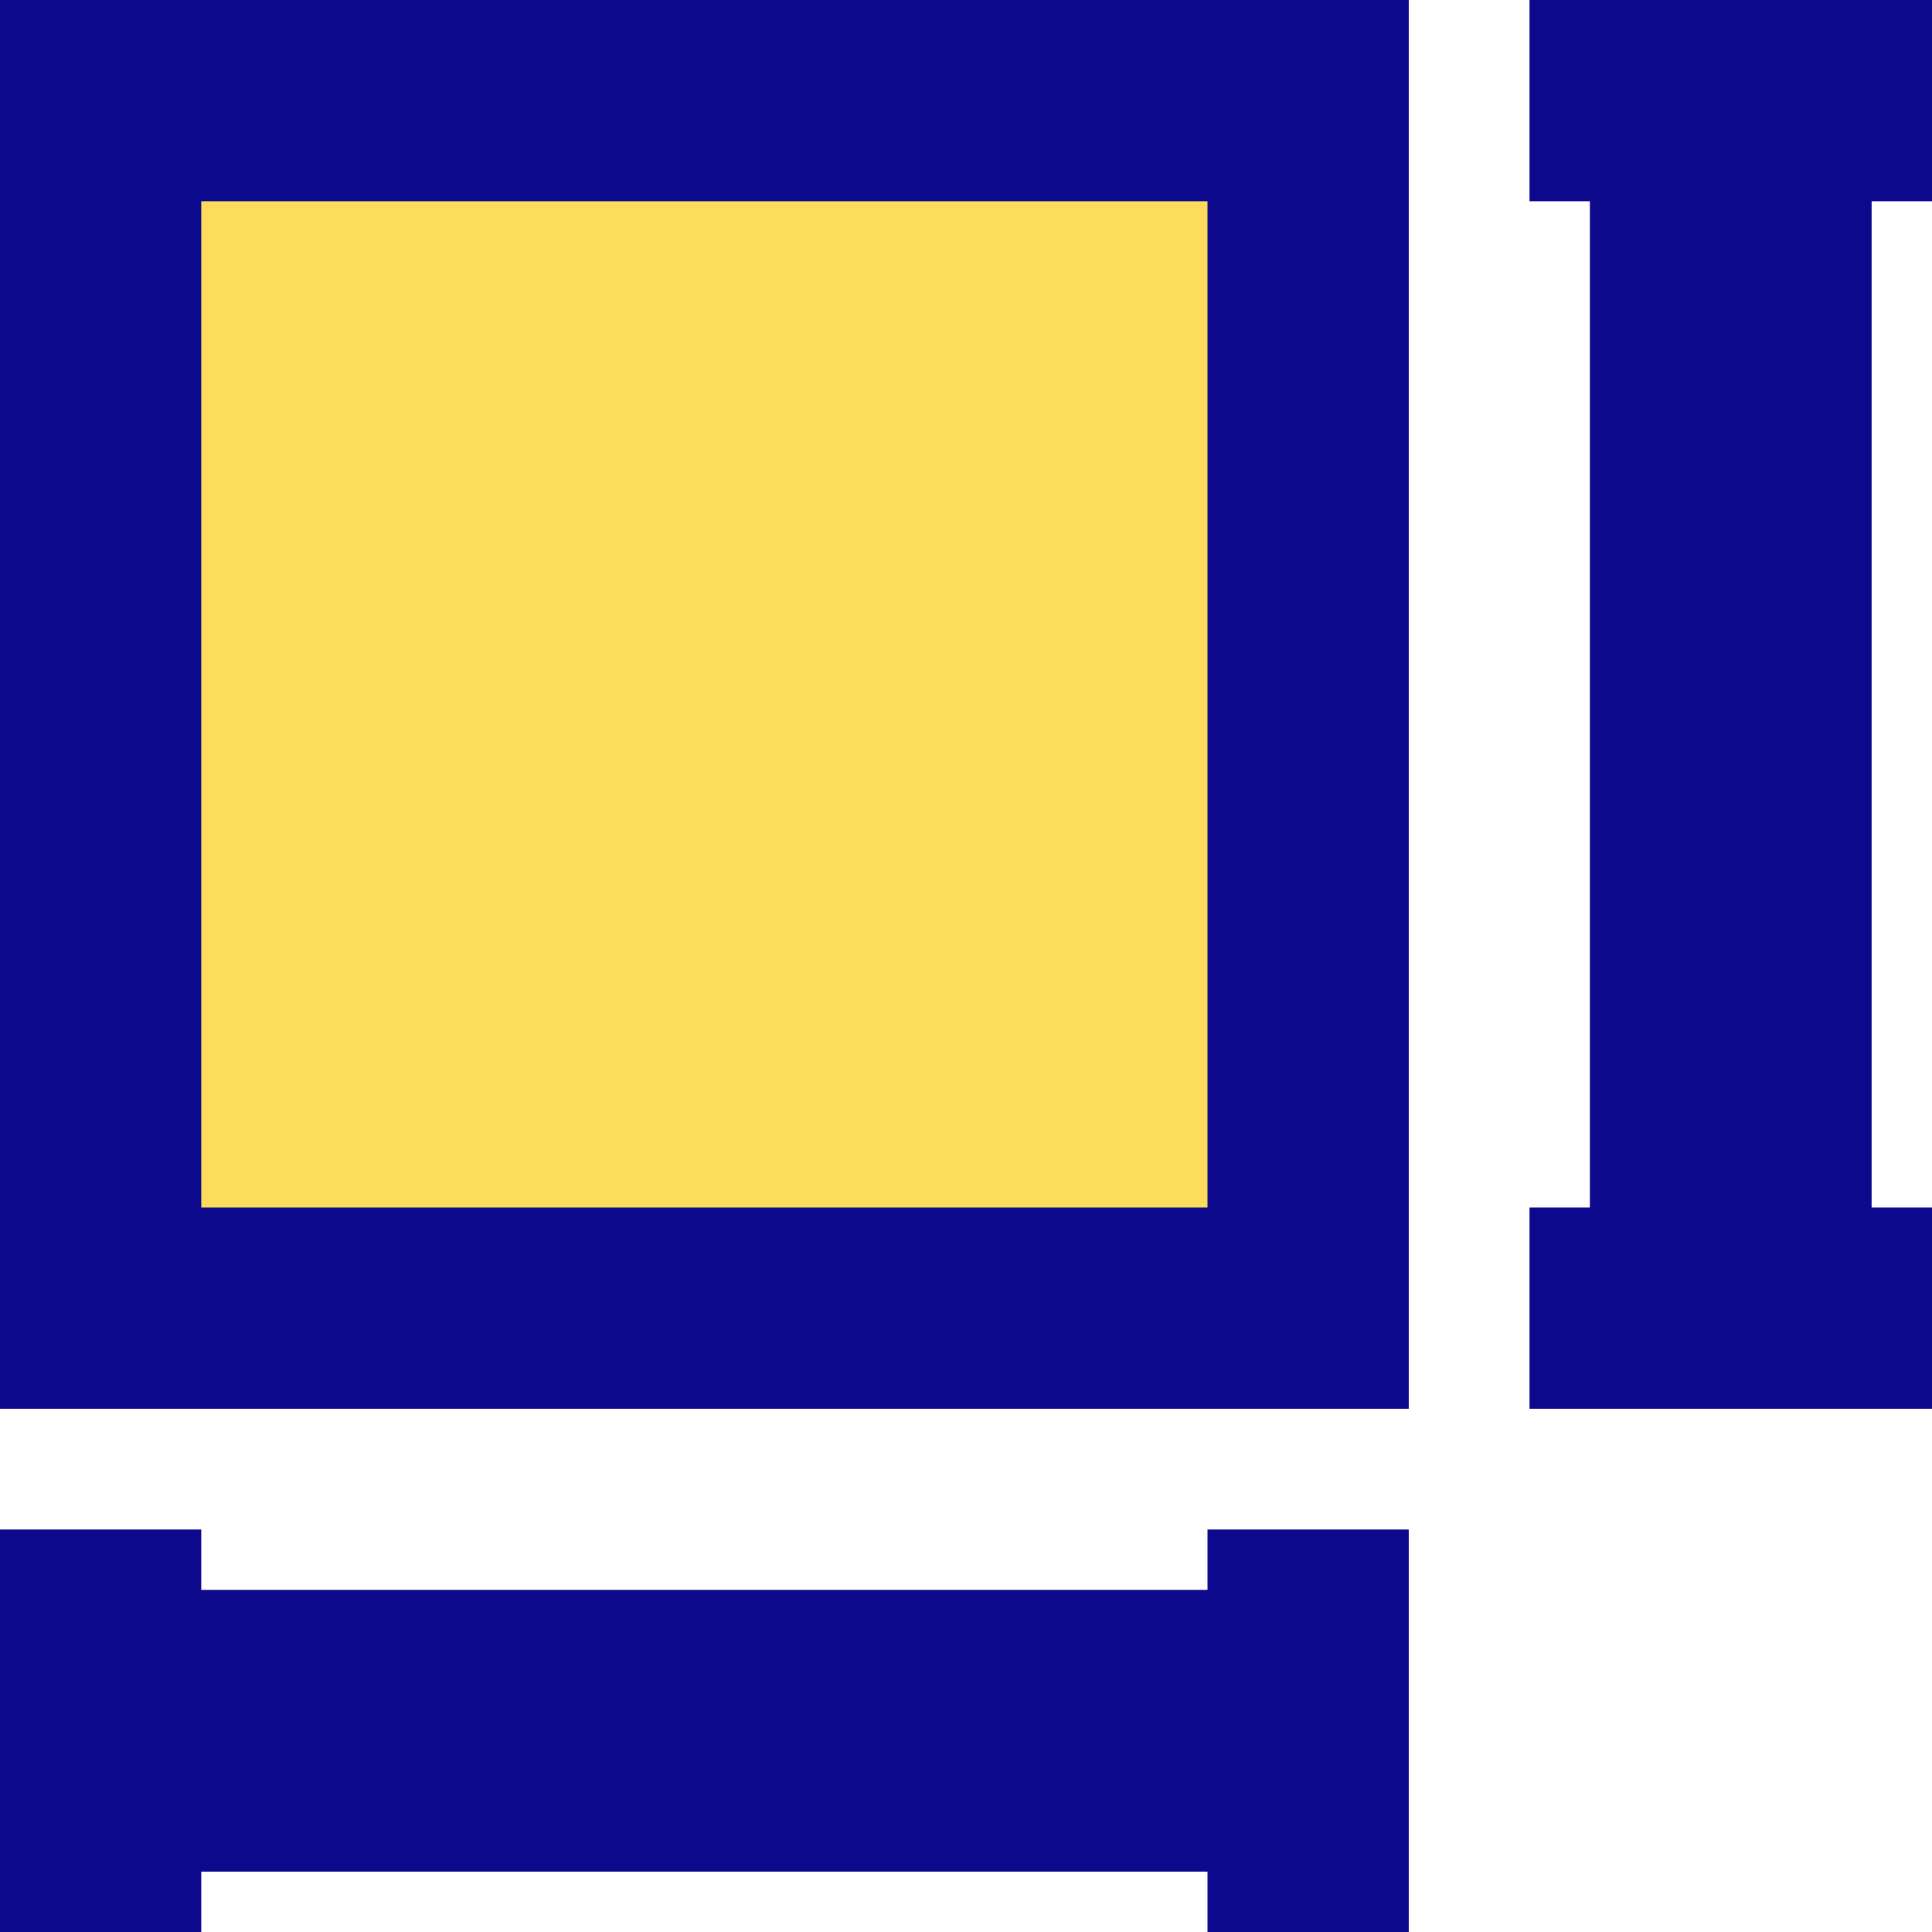 <svg xmlns="http://www.w3.org/2000/svg" fill="none" viewBox="0 0 24 24" id="Sizing--Streamline-Sharp">
  <desc>
    Sizing Streamline Icon: https://streamlinehq.com
  </desc>
  <g id="sizing">
    <path id="Rectangle 1787" fill="#fddc5c" d="M1.25 1.25h15v15h-15z" stroke-width="1"></path>
    <path id="Union" fill="#0c098c" fill-rule="evenodd" d="M24 2.5h-0.75V15H24v2.5h-5V15h0.75V2.5H19V0h5v2.5ZM2.5 23.25V24H0v-5h2.5v0.75H15V19h2.5v5H15v-0.75H2.5ZM1.25 0H0v17.5h17.5V0H1.25ZM2.5 15V2.5H15V15H2.5Z" clip-rule="evenodd" stroke-width="1"></path>
  </g>
</svg>